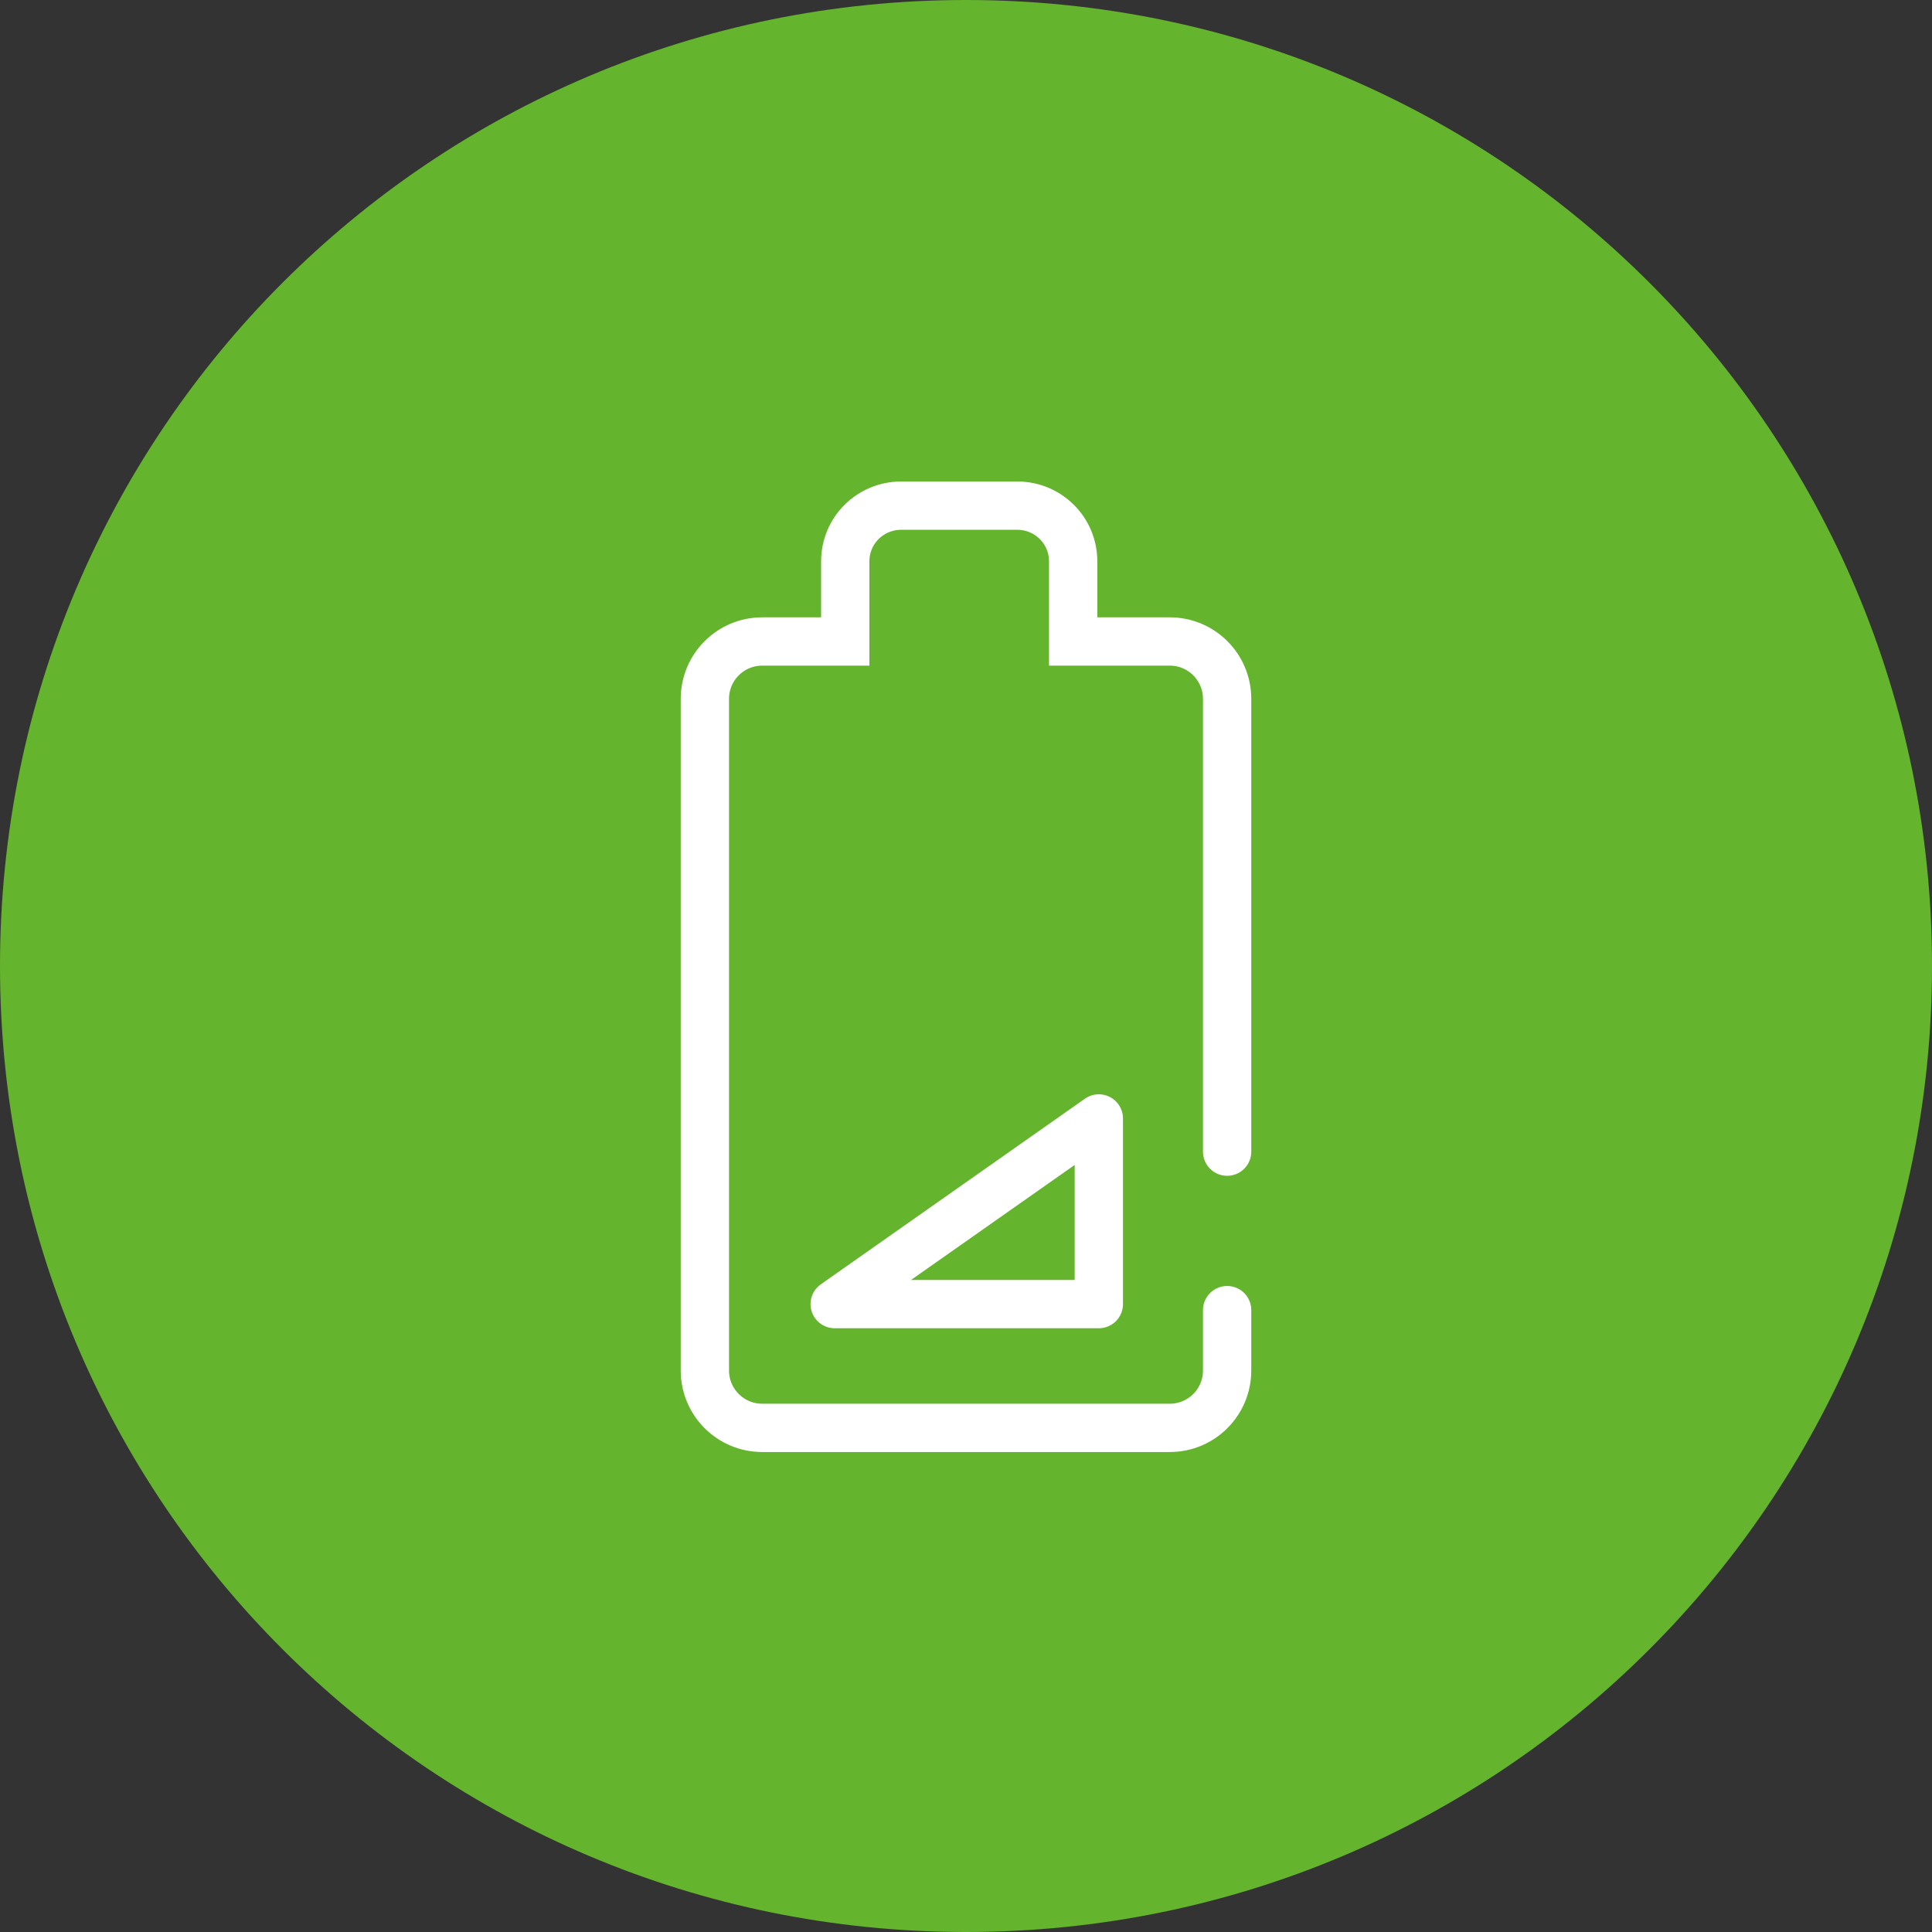 <svg version="1.2" xmlns="http://www.w3.org/2000/svg" viewBox="0 0 128 128" width="128" height="128"><rect x="0" y="0" width="128" height="128" fill="#333333" stroke="none"/><style>.a{fill:#64b42d}.b{fill:none;stroke:#fff;stroke-linecap:round;stroke-miterlimit:10;stroke-width:3.2}.c{fill:none;stroke:#fff;stroke-linecap:round;stroke-linejoin:round;stroke-width:3.2}</style><path class="a" d="m64 128c-35.4 0-64-28.6-64-64 0-35.4 28.6-64 64-64 35.4 0 64 28.6 64 64 0 35.4-28.6 64-64 64z"/><path class="b" d="m81.3 76.3v-30c0-2.1-1.7-3.8-3.8-3.8h-6.4v-5.3c0-2.1-1.7-3.7-3.7-3.7h-7.7c-2 0-3.7 1.6-3.7 3.7v5.3h-5.5c-2.1 0-3.8 1.7-3.8 3.8v44.5c0 2.1 1.7 3.8 3.8 3.8h27c2.1 0 3.8-1.7 3.8-3.8v-4"/><path class="c" d="m72.8 86.4h-17.5l17.5-12.3v12.3z"/></svg>